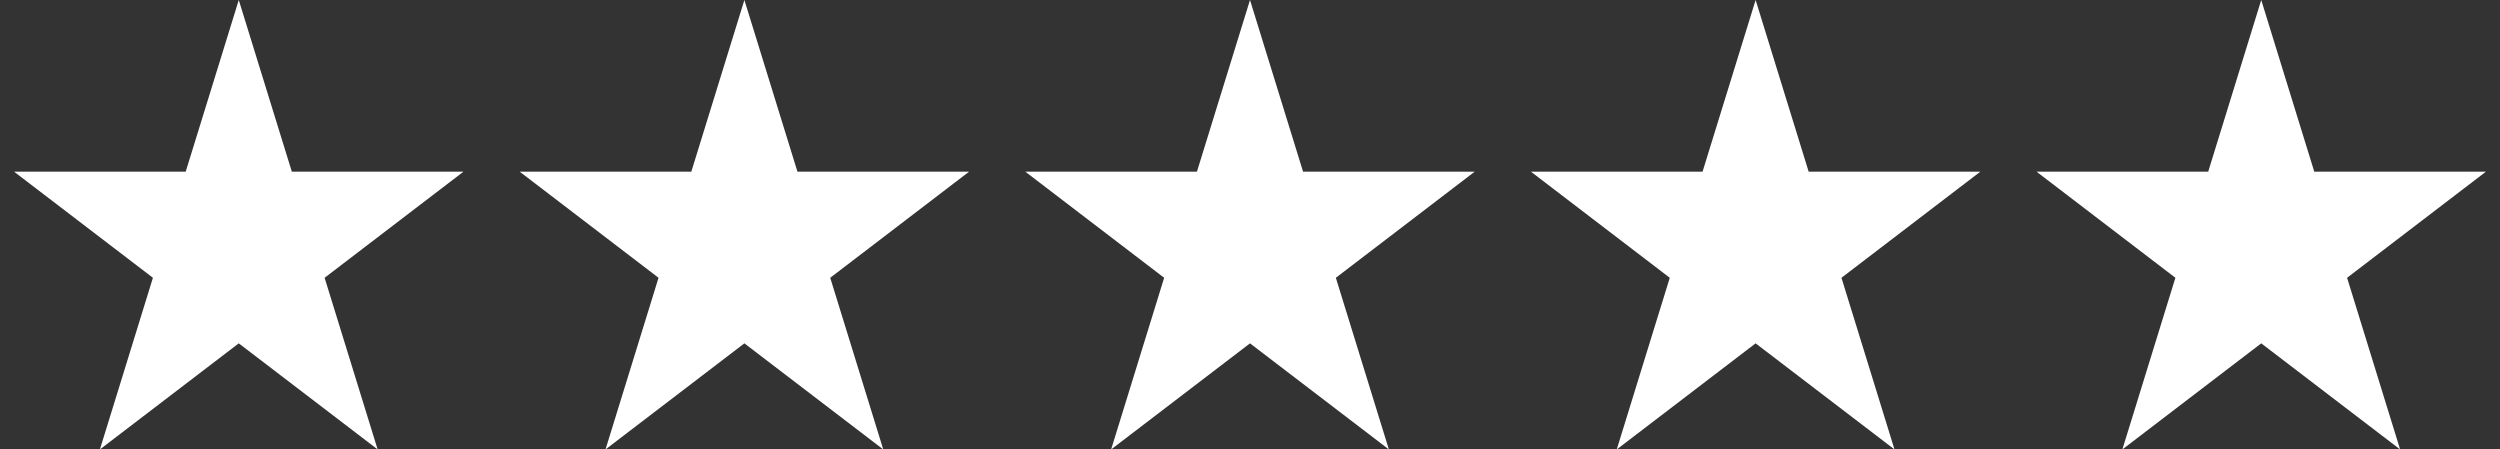 <svg xmlns="http://www.w3.org/2000/svg" fill="none" viewBox="0 0 89 16" height="16" width="89">
<rect x="0" y="0" width="89" height="16" fill="#333333" stroke="none"/>
<path fill="white" d="M8.5 0L10.389 6.111H16.5L11.556 9.889L13.444 16L8.5 12.223L3.556 16L5.444 9.889L0.5 6.111H6.611L8.5 0Z"></path>
<path fill="white" d="M26.5 0L28.389 6.111H34.5L29.556 9.889L31.444 16L26.5 12.223L21.556 16L23.444 9.889L18.5 6.111H24.611L26.5 0Z"></path>
<path fill="white" d="M44.5 0L46.389 6.111H52.5L47.556 9.889L49.444 16L44.5 12.223L39.556 16L41.444 9.889L36.5 6.111H42.611L44.5 0Z"></path>
<path fill="white" d="M62.5 0L64.388 6.111H70.5L65.556 9.889L67.444 16L62.5 12.223L57.556 16L59.444 9.889L54.5 6.111H60.611L62.5 0Z"></path>
<path fill="white" d="M80.5 0L82.388 6.111H88.5L83.556 9.889L85.444 16L80.5 12.223L75.556 16L77.444 9.889L72.5 6.111H78.612L80.5 0Z"></path>
</svg>

